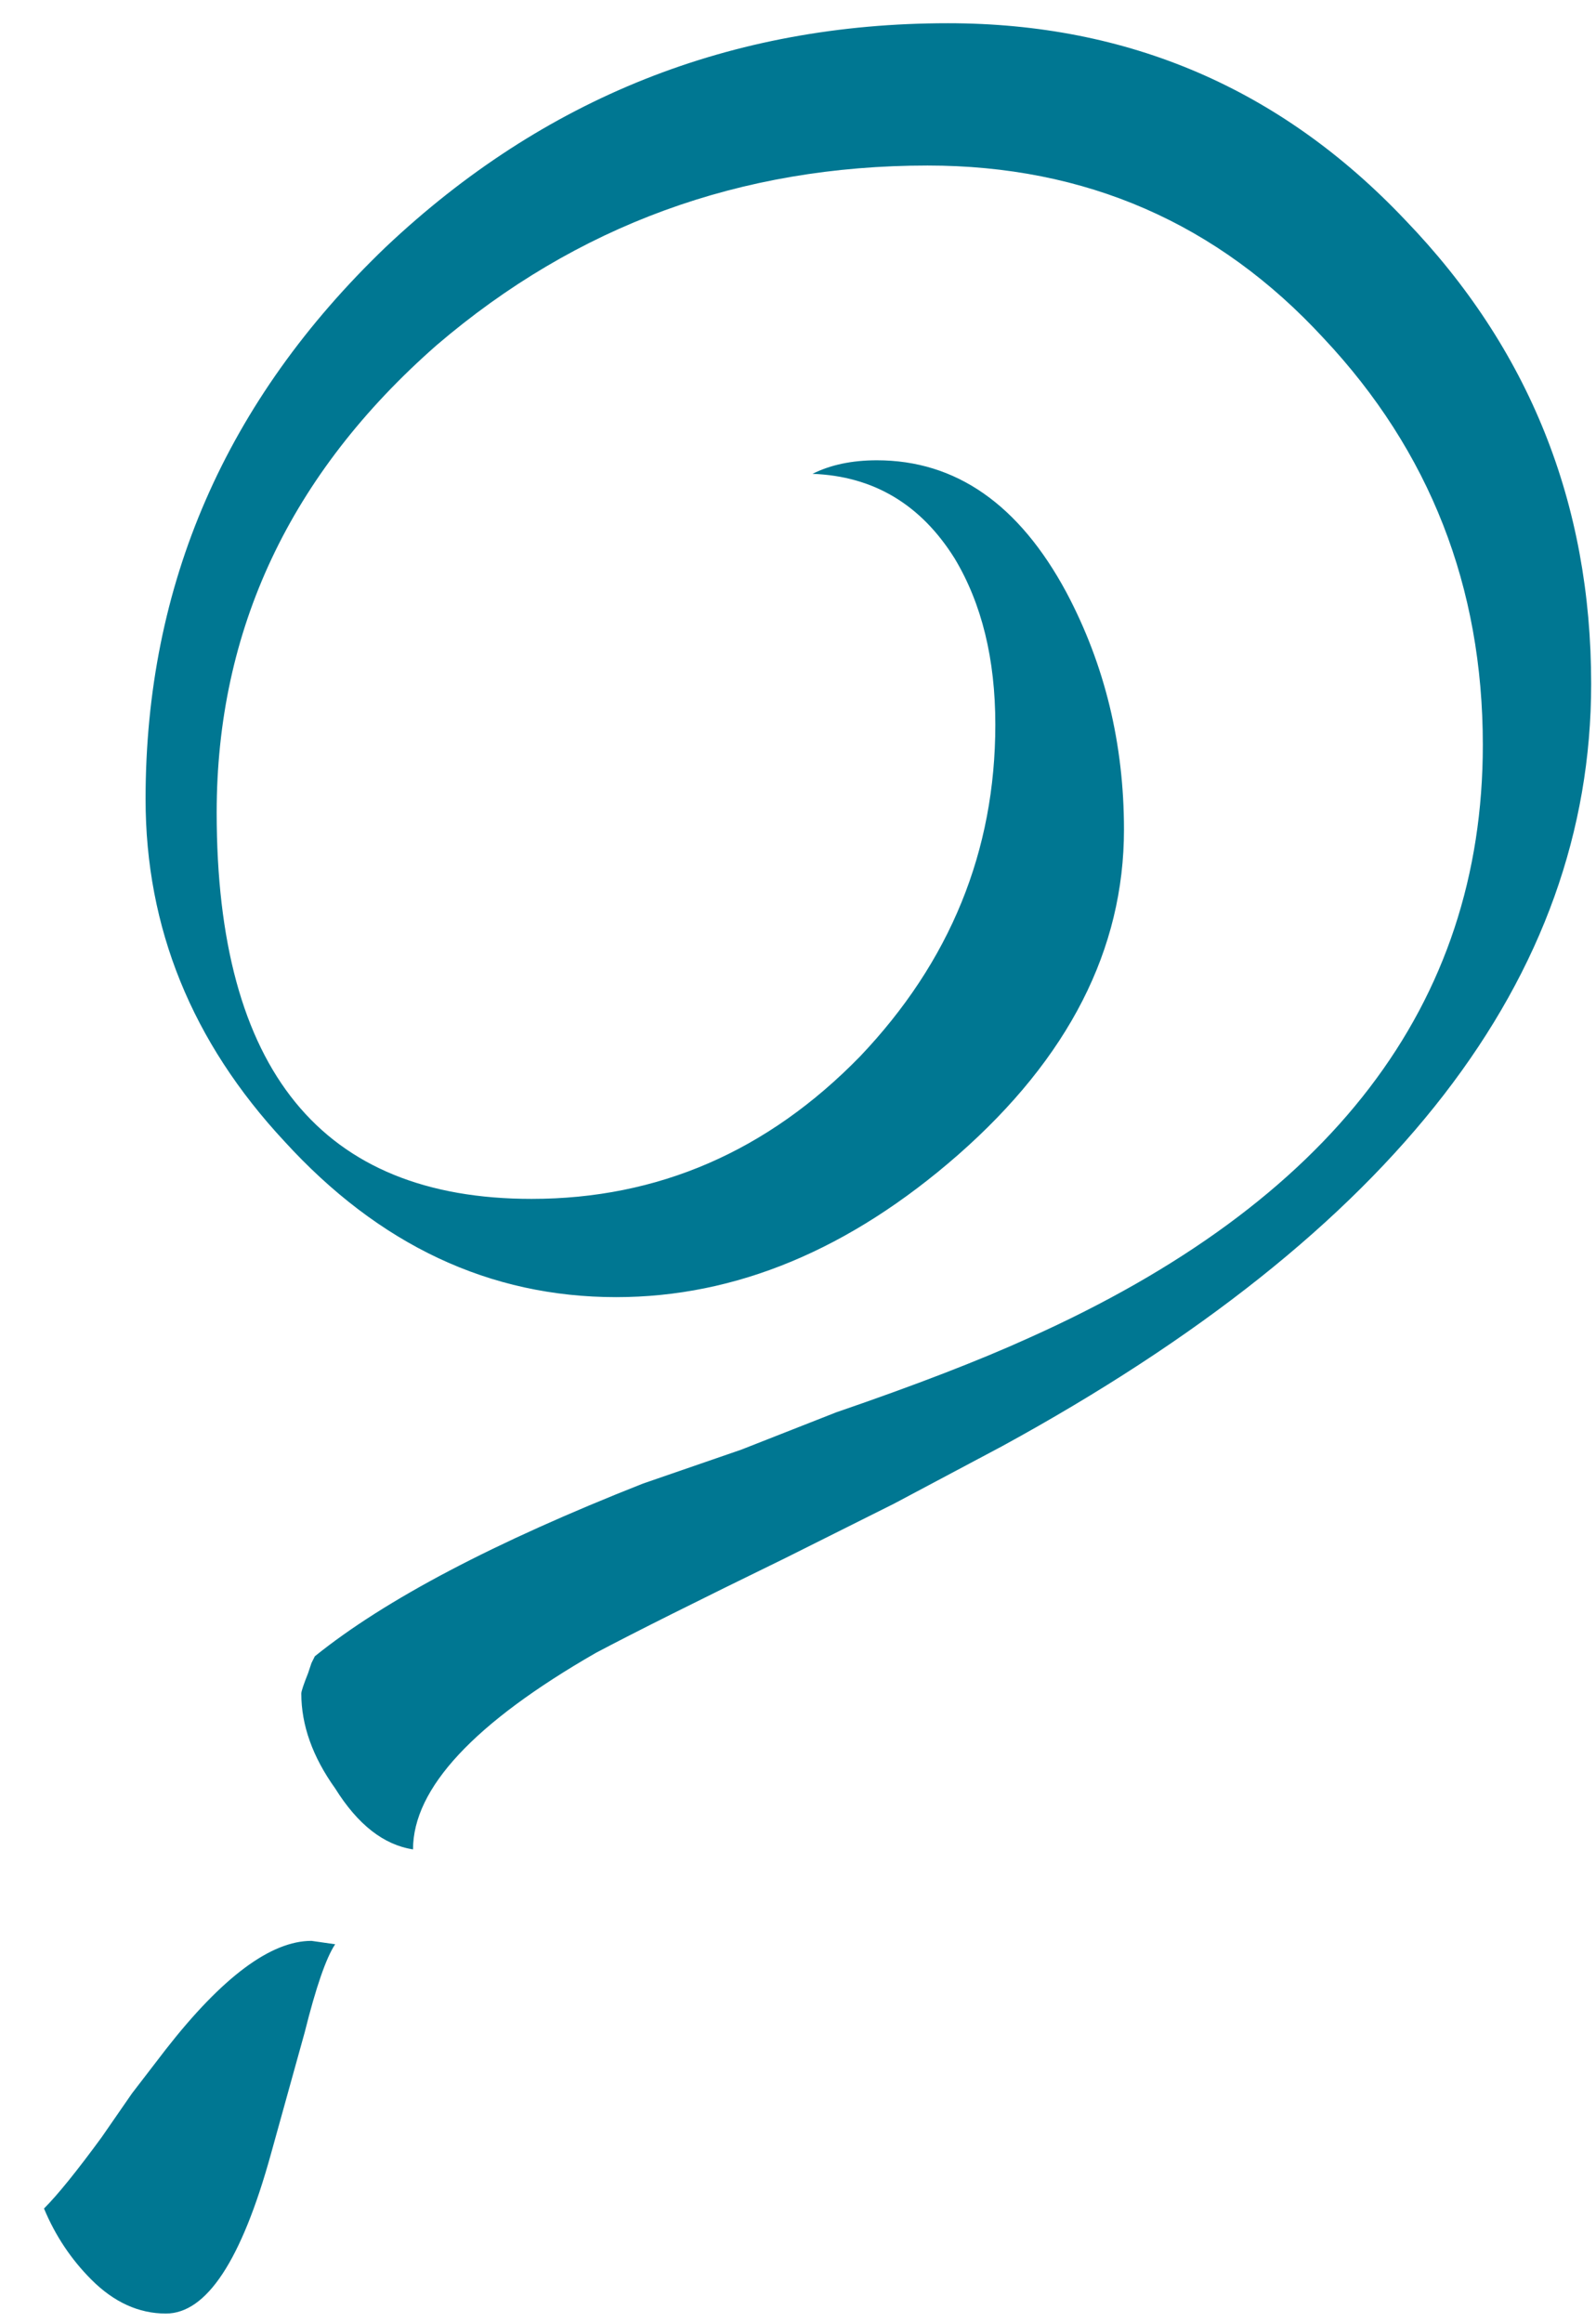 <?xml version="1.0" encoding="UTF-8"?> <svg xmlns="http://www.w3.org/2000/svg" width="33" height="48" viewBox="0 0 33 48" fill="none"> <path d="M8.54 38.21C7.933 38.117 7.397 37.697 6.93 36.95C6.463 36.297 6.23 35.643 6.23 34.99C6.23 34.943 6.277 34.803 6.37 34.57L6.44 34.36L6.51 34.22C7.957 33.053 10.22 31.863 13.3 30.65L15.33 29.95L17.29 29.18C18.923 28.62 20.253 28.107 21.28 27.64C27.533 24.84 30.66 20.757 30.66 15.39C30.66 12.123 29.563 9.323 27.37 6.99C25.177 4.61 22.447 3.42 19.18 3.42C15.307 3.42 11.923 4.657 9.03 7.13C5.997 9.79 4.48 13.01 4.48 16.79C4.48 22.11 6.65 24.77 10.99 24.77C13.603 24.77 15.867 23.79 17.78 21.83C19.647 19.87 20.58 17.583 20.58 14.97C20.58 13.617 20.3 12.473 19.74 11.54C19.04 10.42 18.06 9.837 16.8 9.79C17.173 9.603 17.617 9.51 18.13 9.51C19.763 9.51 21.07 10.42 22.05 12.24C22.843 13.733 23.24 15.367 23.24 17.14C23.24 19.613 22.097 21.853 19.81 23.86C17.57 25.82 15.213 26.8 12.74 26.8C10.127 26.8 7.84 25.727 5.88 23.58C3.967 21.527 3.01 19.17 3.01 16.51C3.01 12.077 4.667 8.273 7.98 5.1C11.247 2.02 15.12 0.48 19.6 0.48C23.333 0.48 26.483 1.833 29.05 4.54C31.617 7.2 32.9 10.397 32.9 14.13C32.9 20.197 28.84 25.447 20.72 29.88L18.48 31.07L16.24 32.19C14.42 33.077 13.113 33.73 12.32 34.15C9.8 35.597 8.54 36.95 8.54 38.21ZM0.91 45.63C1.19 45.35 1.587 44.86 2.1 44.16L2.73 43.25L3.43 42.34C4.597 40.847 5.6 40.1 6.44 40.1L6.93 40.17C6.743 40.45 6.533 41.057 6.3 41.99L5.95 43.25L5.6 44.51C4.993 46.703 4.27 47.8 3.43 47.8C2.87 47.8 2.357 47.567 1.89 47.1C1.47 46.68 1.143 46.19 0.91 45.63Z" fill="#007792"></path> </svg> 